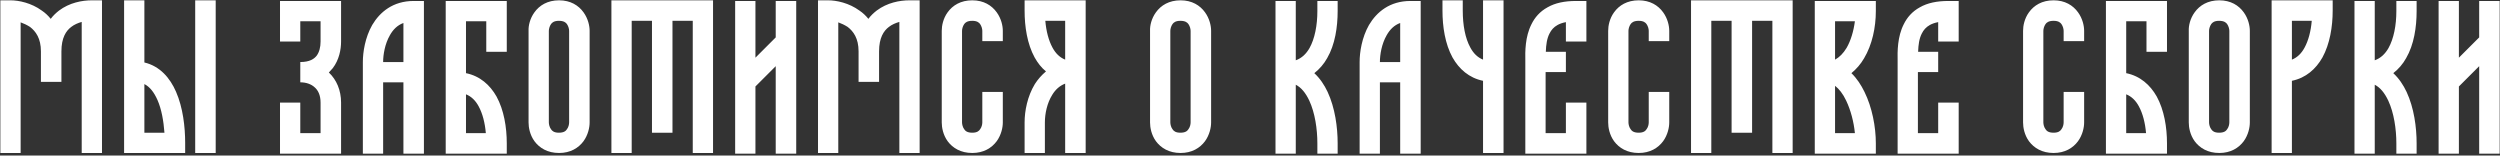 <?xml version="1.0" encoding="UTF-8"?> <svg xmlns="http://www.w3.org/2000/svg" width="1077" height="67" viewBox="0 0 1077 67" fill="none"><rect x="0" y="0" width="1077" height="67" fill="#333333" stroke="none"/><path d="M0.154 65.906V0.137H4.476C8.14 0.137 13.495 1.264 18.005 4.553C19.415 5.492 20.73 6.714 21.857 8.123C22.891 6.714 24.112 5.586 25.428 4.553C29.938 1.171 35.293 0.137 39.615 0.137H43.937V65.906H35.199V9.439C33.602 9.908 32.005 10.566 30.689 11.6C28.434 13.291 26.461 16.297 26.461 22.123V35.276H17.629V22.123C17.629 16.485 15.374 13.479 12.932 11.6C11.616 10.754 10.207 10.096 8.891 9.627V65.906H0.154ZM84.092 0.137H92.924V65.906H84.092V0.137ZM79.77 61.584V65.906H53.462V0.137H62.2V26.914C68.965 28.512 73.287 33.679 75.824 39.505C78.831 46.363 79.77 54.725 79.77 61.584ZM67.838 43.075C66.334 39.692 64.549 37.437 62.2 36.216V57.168H70.844C70.469 52.188 69.623 47.115 67.838 43.075ZM120.626 17.895V0.419H146.934V17.895C146.934 21.371 146.088 25.787 143.363 29.357C142.8 30.015 142.236 30.673 141.672 31.236C144.961 34.337 146.934 38.847 146.934 44.202V66.188H120.626V44.202H129.364V57.356H138.102V44.202C138.102 40.914 136.974 38.847 135.565 37.625C134.156 36.31 131.995 35.464 129.364 35.464V26.727C133.498 26.727 135.377 25.317 136.411 24.002C137.538 22.498 138.102 20.337 138.102 17.895V9.157H129.364V17.895H120.626ZM178.21 0.419H182.626V66.188H173.794V35.464H165.056V66.188H156.318V26.727C156.318 22.498 157.258 16.203 160.358 10.754C163.647 5.211 169.284 0.419 178.21 0.419ZM173.794 26.727V9.908C171.163 10.848 169.284 12.821 167.969 15.17C165.808 18.928 165.056 23.532 165.056 26.727H173.794ZM192.011 66.188V0.419H218.318V22.311H209.486V9.157H200.748V31.518C206.762 32.74 211.084 36.592 213.902 41.572C217.097 47.397 218.318 54.819 218.318 61.772V66.188H192.011ZM200.748 40.632V57.356H209.298C208.923 52.94 207.889 48.9 206.198 45.8C204.883 43.357 203.097 41.572 200.748 40.632ZM240.763 8.969C238.696 8.969 237.85 9.72 237.38 10.378C236.723 11.318 236.441 12.539 236.441 13.291V52.752C236.441 53.504 236.723 54.819 237.38 55.665C237.85 56.416 238.696 57.168 240.763 57.168C242.924 57.168 243.769 56.416 244.239 55.665C244.897 54.819 245.179 53.598 245.179 52.752V13.291C245.179 12.539 244.897 11.318 244.239 10.378C243.769 9.72 242.924 8.969 240.763 8.969ZM227.703 13.291C227.609 11.13 228.266 8.029 230.24 5.305C232.401 2.298 235.877 0.137 240.857 0.137C245.742 0.137 249.219 2.298 251.38 5.305C253.353 8.029 254.01 11.13 254.01 13.291V52.752C254.01 54.913 253.353 58.108 251.38 60.832C249.219 63.745 245.742 65.906 240.857 65.906C235.877 65.906 232.401 63.745 230.24 60.832C228.266 58.108 227.703 54.913 227.703 52.752V13.291ZM263.395 65.906V0.137H307.178V65.906H298.44V8.969H289.703V57.168H280.871V8.969H272.133V65.906H263.395ZM316.704 66.188V0.419H325.442V24.847L334.18 16.11V0.419H343.011V66.188H334.18V28.512L325.442 37.249V66.188H316.704ZM352.396 65.906V0.137H356.718C360.382 0.137 365.738 1.264 370.248 4.553C371.657 5.492 372.972 6.714 374.1 8.123C375.133 6.714 376.355 5.586 377.67 4.553C382.18 1.171 387.535 0.137 391.857 0.137H396.179V65.906H387.442V9.439C385.844 9.908 384.247 10.566 382.932 11.6C380.677 13.291 378.704 16.297 378.704 22.123V35.276H369.872V22.123C369.872 16.485 367.617 13.479 365.174 11.6C363.859 10.754 362.449 10.096 361.134 9.627V65.906H352.396ZM418.859 8.969C416.698 8.969 415.852 9.72 415.382 10.378C414.725 11.318 414.443 12.539 414.443 13.291V52.752C414.443 53.504 414.725 54.819 415.382 55.665C415.852 56.416 416.698 57.168 418.859 57.168C420.926 57.168 421.771 56.416 422.241 55.665C422.899 54.819 423.181 53.598 423.181 52.752V39.598H432.013V52.752C432.013 54.913 431.355 58.108 429.382 60.832C427.221 63.745 423.744 65.906 418.859 65.906C413.879 65.906 410.403 63.745 408.242 60.832C406.269 58.108 405.705 54.913 405.705 52.752V13.291C405.705 11.13 406.269 8.029 408.242 5.305C410.403 2.298 413.879 0.137 418.859 0.137C423.744 0.137 427.221 2.298 429.382 5.305C431.355 8.029 432.013 11.13 432.013 13.291V17.707H423.181V13.291C423.181 12.539 422.899 11.318 422.241 10.378C421.771 9.72 420.926 8.969 418.859 8.969ZM441.397 0.137H467.705V65.906H458.873V36.028C456.43 36.968 454.645 38.659 453.329 40.82C451.075 44.39 450.135 48.994 450.135 52.752V65.906H441.397V52.752C441.397 47.773 442.618 41.477 445.813 36.216C447.128 34.149 448.726 32.364 450.605 30.767C448.632 29.169 447.034 27.102 445.719 24.753C442.525 18.928 441.397 11.506 441.397 4.553V0.137ZM458.873 25.693V8.969H450.323C450.699 13.385 451.732 17.425 453.423 20.525C454.739 22.968 456.524 24.753 458.873 25.693ZM508.5 8.969C506.433 8.969 505.587 9.72 505.117 10.378C504.46 11.318 504.178 12.539 504.178 13.291V52.752C504.178 53.504 504.46 54.819 505.117 55.665C505.587 56.416 506.433 57.168 508.5 57.168C510.661 57.168 511.506 56.416 511.976 55.665C512.634 54.819 512.916 53.598 512.916 52.752V13.291C512.916 12.539 512.634 11.318 511.976 10.378C511.506 9.72 510.661 8.969 508.5 8.969ZM495.44 13.291C495.346 11.13 496.004 8.029 497.977 5.305C500.138 2.298 503.614 0.137 508.594 0.137C513.48 0.137 516.956 2.298 519.117 5.305C521.09 8.029 521.748 11.13 521.748 13.291V52.752C521.748 54.913 521.09 58.108 519.117 60.832C516.956 63.745 513.48 65.906 508.594 65.906C503.614 65.906 500.138 63.745 497.977 60.832C496.004 58.108 495.44 54.913 495.44 52.752V13.291ZM549.483 0.419H558.221V25.975C560.852 25.035 562.731 23.156 564.14 20.713C566.395 16.673 567.522 10.942 567.522 4.741V0.419H576.26V4.741C576.26 11.694 575.133 19.21 571.75 25.035C570.341 27.572 568.462 29.733 566.207 31.518C568.65 33.773 570.529 36.592 571.938 39.598C575.133 46.457 576.26 54.819 576.26 61.772V66.188H567.522V61.772C567.522 55.571 566.489 48.618 564.046 43.357C562.449 39.974 560.57 37.719 558.221 36.498V66.188H549.483V0.419ZM607.617 0.419H612.033V66.188H603.201V35.464H594.464V66.188H585.726V26.727C585.726 22.498 586.665 16.203 589.766 10.754C593.054 5.211 598.692 0.419 607.617 0.419ZM603.201 26.727V9.908C600.571 10.848 598.692 12.821 597.376 15.17C595.215 18.928 594.464 23.532 594.464 26.727H603.201ZM633.444 20.525C634.76 22.968 636.545 24.753 638.894 25.693V0.137H647.725V65.906H638.894V34.807C632.88 33.585 628.558 29.733 625.74 24.753C622.545 18.928 621.418 11.506 621.418 4.553V0.137H630.156V4.553C630.156 10.754 631.189 16.485 633.444 20.525ZM659.741 10.472C661.15 7.56 663.405 4.929 666.694 3.144C669.982 1.264 674.022 0.419 679.002 0.419H683.418V17.895H674.586V9.533C673.083 9.814 671.861 10.284 671.015 10.754C669.324 11.694 668.291 12.915 667.539 14.418C666.412 16.579 666.036 19.304 665.942 22.311H674.586V31.049H665.848V57.356H674.586V44.202H683.418V66.188H657.11C657.11 66 657.11 26.445 657.11 26.351C657.016 22.123 657.016 15.828 659.741 10.472ZM705.956 8.969C703.795 8.969 702.949 9.72 702.48 10.378C701.822 11.318 701.54 12.539 701.54 13.291V52.752C701.54 53.504 701.822 54.819 702.48 55.665C702.949 56.416 703.795 57.168 705.956 57.168C708.023 57.168 708.869 56.416 709.338 55.665C709.996 54.819 710.278 53.598 710.278 52.752V39.598H719.11V52.752C719.11 54.913 718.452 58.108 716.479 60.832C714.318 63.745 710.842 65.906 705.956 65.906C700.976 65.906 697.5 63.745 695.339 60.832C693.366 58.108 692.802 54.913 692.802 52.752V13.291C692.802 11.13 693.366 8.029 695.339 5.305C697.5 2.298 700.976 0.137 705.956 0.137C710.842 0.137 714.318 2.298 716.479 5.305C718.452 8.029 719.11 11.13 719.11 13.291V17.707H710.278V13.291C710.278 12.539 709.996 11.318 709.338 10.378C708.869 9.72 708.023 8.969 705.956 8.969ZM728.494 65.906V0.137H772.278V65.906H763.54V8.969H754.802V57.168H745.97V8.969H737.232V65.906H728.494ZM808.111 61.772V66.188H781.803V0.419H808.111V4.741C808.111 11.882 806.514 19.304 803.037 25.129C801.628 27.572 799.749 29.733 797.588 31.518C799.937 33.773 801.816 36.686 803.225 39.598C806.514 46.269 808.111 54.631 808.111 61.772ZM790.541 25.693C792.42 24.66 794.111 22.968 795.521 20.619C797.306 17.519 798.527 13.479 799.091 9.157H790.541V25.693ZM795.333 43.357C793.924 40.35 792.232 38.283 790.541 36.968V57.356H799.091C798.621 52.564 797.306 47.491 795.333 43.357ZM820.126 10.472C821.536 7.56 823.79 4.929 827.079 3.144C830.367 1.264 834.407 0.419 839.387 0.419H843.803V17.895H834.971V9.533C833.468 9.814 832.247 10.284 831.401 10.754C829.71 11.694 828.676 12.915 827.925 14.418C826.797 16.579 826.421 19.304 826.327 22.311H834.971V31.049H826.233V57.356H834.971V44.202H843.803V66.188H817.495C817.495 66 817.495 26.445 817.495 26.351C817.402 22.123 817.402 15.828 820.126 10.472ZM884.692 8.969C882.531 8.969 881.686 9.72 881.216 10.378C880.558 11.318 880.276 12.539 880.276 13.291V52.752C880.276 53.504 880.558 54.819 881.216 55.665C881.686 56.416 882.531 57.168 884.692 57.168C886.759 57.168 887.605 56.416 888.075 55.665C888.732 54.819 889.014 53.598 889.014 52.752V39.598H897.846V52.752C897.846 54.913 897.188 58.108 895.215 60.832C893.054 63.745 889.578 65.906 884.692 65.906C879.713 65.906 876.236 63.745 874.075 60.832C872.102 58.108 871.538 54.913 871.538 52.752V13.291C871.538 11.13 872.102 8.029 874.075 5.305C876.236 2.298 879.713 0.137 884.692 0.137C889.578 0.137 893.054 2.298 895.215 5.305C897.188 8.029 897.846 11.13 897.846 13.291V17.707H889.014V13.291C889.014 12.539 888.732 11.318 888.075 10.378C887.605 9.72 886.759 8.969 884.692 8.969ZM907.231 66.188V0.419H933.538V22.311H924.706V9.157H915.968V31.518C921.982 32.74 926.304 36.592 929.122 41.572C932.317 47.397 933.538 54.819 933.538 61.772V66.188H907.231ZM915.968 40.632V57.356H924.518C924.143 52.94 923.109 48.9 921.418 45.8C920.103 43.357 918.317 41.572 915.968 40.632ZM955.983 8.969C953.916 8.969 953.07 9.72 952.6 10.378C951.942 11.318 951.661 12.539 951.661 13.291V52.752C951.661 53.504 951.942 54.819 952.6 55.665C953.07 56.416 953.916 57.168 955.983 57.168C958.144 57.168 958.989 56.416 959.459 55.665C960.117 54.819 960.398 53.598 960.398 52.752V13.291C960.398 12.539 960.117 11.318 959.459 10.378C958.989 9.72 958.144 8.969 955.983 8.969ZM942.923 13.291C942.829 11.13 943.486 8.029 945.46 5.305C947.62 2.298 951.097 0.137 956.077 0.137C960.962 0.137 964.439 2.298 966.6 5.305C968.573 8.029 969.23 11.13 969.23 13.291V52.752C969.23 54.913 968.573 58.108 966.6 60.832C964.439 63.745 960.962 65.906 956.077 65.906C951.097 65.906 947.62 63.745 945.46 60.832C943.486 58.108 942.923 54.913 942.923 52.752V13.291ZM978.615 65.906V0.137H1004.92V4.553C1004.92 11.506 1003.7 18.928 1000.51 24.753C997.688 29.733 993.366 33.585 987.353 34.807V65.906H978.615ZM987.353 8.969V25.693C989.702 24.753 991.487 22.968 992.802 20.525C994.493 17.425 995.527 13.385 995.903 8.969H987.353ZM1014.31 0.419H1023.04V25.975C1025.68 25.035 1027.55 23.156 1028.96 20.713C1031.22 16.673 1032.35 10.942 1032.35 4.741V0.419H1041.08V4.741C1041.08 11.694 1039.96 19.21 1036.57 25.035C1035.17 27.572 1033.29 29.733 1031.03 31.518C1033.47 33.773 1035.35 36.592 1036.76 39.598C1039.96 46.457 1041.08 54.819 1041.08 61.772V66.188H1032.35V61.772C1032.35 55.571 1031.31 48.618 1028.87 43.357C1027.27 39.974 1025.39 37.719 1023.04 36.498V66.188H1014.31V0.419ZM1050.55 66.188V0.419H1059.29V24.847L1068.03 16.11V0.419H1076.86V66.188H1068.03V28.512L1059.29 37.249V66.188H1050.55Z" fill="white"></path></svg> 